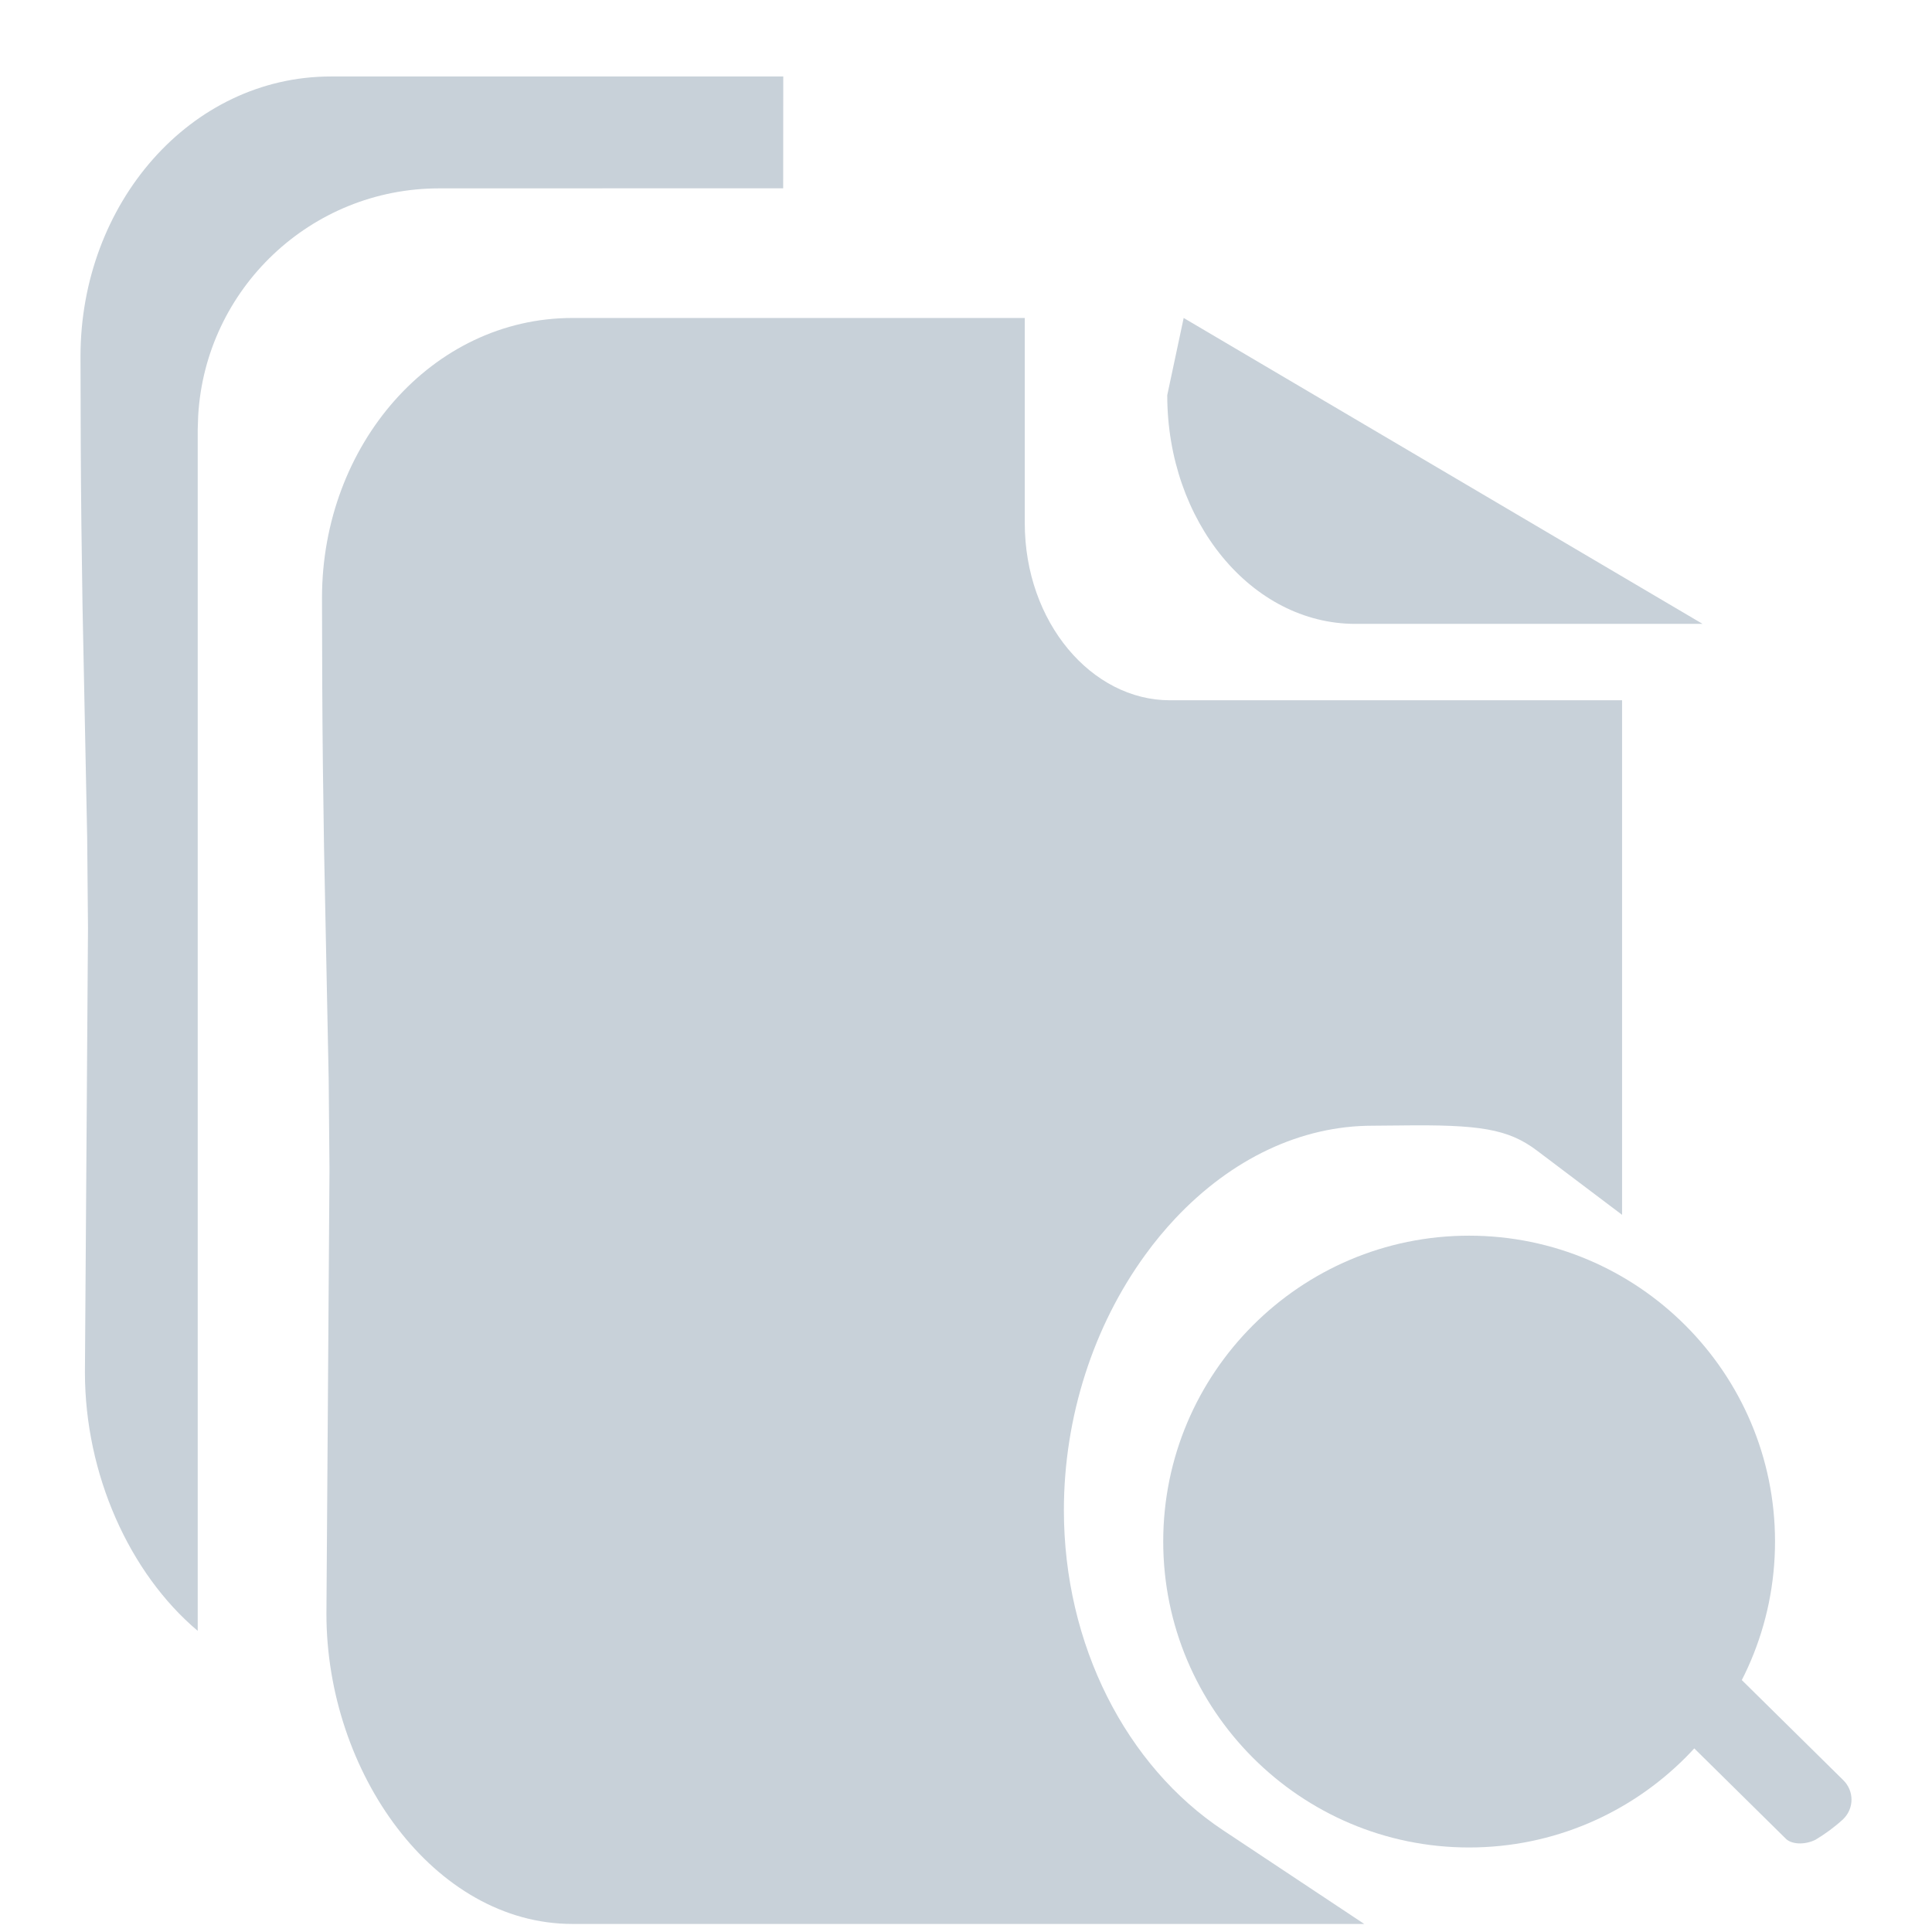 <?xml version="1.0" encoding="UTF-8"?>
<svg width="24px" height="24px" viewBox="0 0 24 24" version="1.1" xmlns="http://www.w3.org/2000/svg" xmlns:xlink="http://www.w3.org/1999/xlink">
    <title>编组 9</title>
    <g id="官网B" stroke="none" stroke-width="1" fill="none" fill-rule="evenodd">
        <g id="规范" transform="translate(-622, -9547)">
            <g id="编组-4" transform="translate(602, 9158)">
                <g id="编组-3" transform="translate(0, 371)">
                    <g id="编组-9" transform="translate(20, 18)">
                        <rect id="矩形" opacity="0.166" x="0" y="0" width="24" height="24"></rect>
                        <g id="报告查询@3x" transform="translate(1, 0.95)" fill="#C8D1D9" fill-rule="nonzero">
                            <path d="M8.73,0 L8.729,1.389 L4.456,1.39 C2.859,1.39 1.553,2.639 1.462,4.213 L1.456,4.39 L1.456,19.309 C0.606,18.592 0.055,17.362 0.055,16.097 L0.055,16.097 L0.093,10.576 L0.083,9.455 L0.025,6.568 C0.014,5.89 0.006,5.241 0.003,4.552 L0.003,4.552 L0,3.477 C0,1.579 1.365,0 3.111,0 L3.111,0 L8.73,0 Z" id="形状结合"></path>
                            <path d="M17.249,14.4 C15.152,14.4 13.45,16.106 13.45,18.199 C13.45,20.292 15.152,22 17.249,22 C19.348,22 21.05,20.293 21.05,18.199 C21.05,16.106 19.348,14.4 17.249,14.4 Z" id="形状"></path>
                            <path d="M21.551,21.905 C21.408,21.974 21.251,21.958 21.185,21.892 L19.192,19.926 C19.056,19.795 19.281,19.334 19.417,19.2 C19.481,19.136 19.57,19.1 19.662,19.1 C19.754,19.1 19.842,19.136 19.907,19.2 L21.898,21.164 C22.034,21.298 22.034,21.513 21.898,21.647 C21.792,21.745 21.675,21.831 21.551,21.905 L21.551,21.905 Z" id="路径"></path>
                            <path d="M11.73,5.546 L11.73,3 L6.111,3 C4.365,3 3,4.579 3,6.477 L3.003,7.552 C3.006,8.241 3.014,8.89 3.025,9.568 L3.083,12.455 L3.093,13.576 L3.055,19.097 C3.055,21.067 4.391,22.95 6.111,22.95 L15.947,22.95 L14.195,21.787 C12.99,20.988 12.216,19.482 12.216,17.81 C12.216,16.652 12.584,15.52 13.229,14.635 C13.343,14.477 13.468,14.327 13.601,14.185 C14.3,13.443 15.161,13.034 16.05,13.034 L16.389,13.031 C17.383,13.018 17.735,13.073 18.094,13.344 L19.15,14.141 L19.15,7.749 L13.532,7.749 C12.564,7.749 11.73,6.785 11.73,5.546 Z" id="形状"></path>
                            <path d="M20.15,6.8 L13.704,3 L13.5,3.959 C13.5,5.528 14.547,6.8 15.837,6.8 L20.15,6.8 Z" id="路径"></path>
                        </g>
                    </g>
                </g>
            </g>
        </g>
    </g>
</svg>